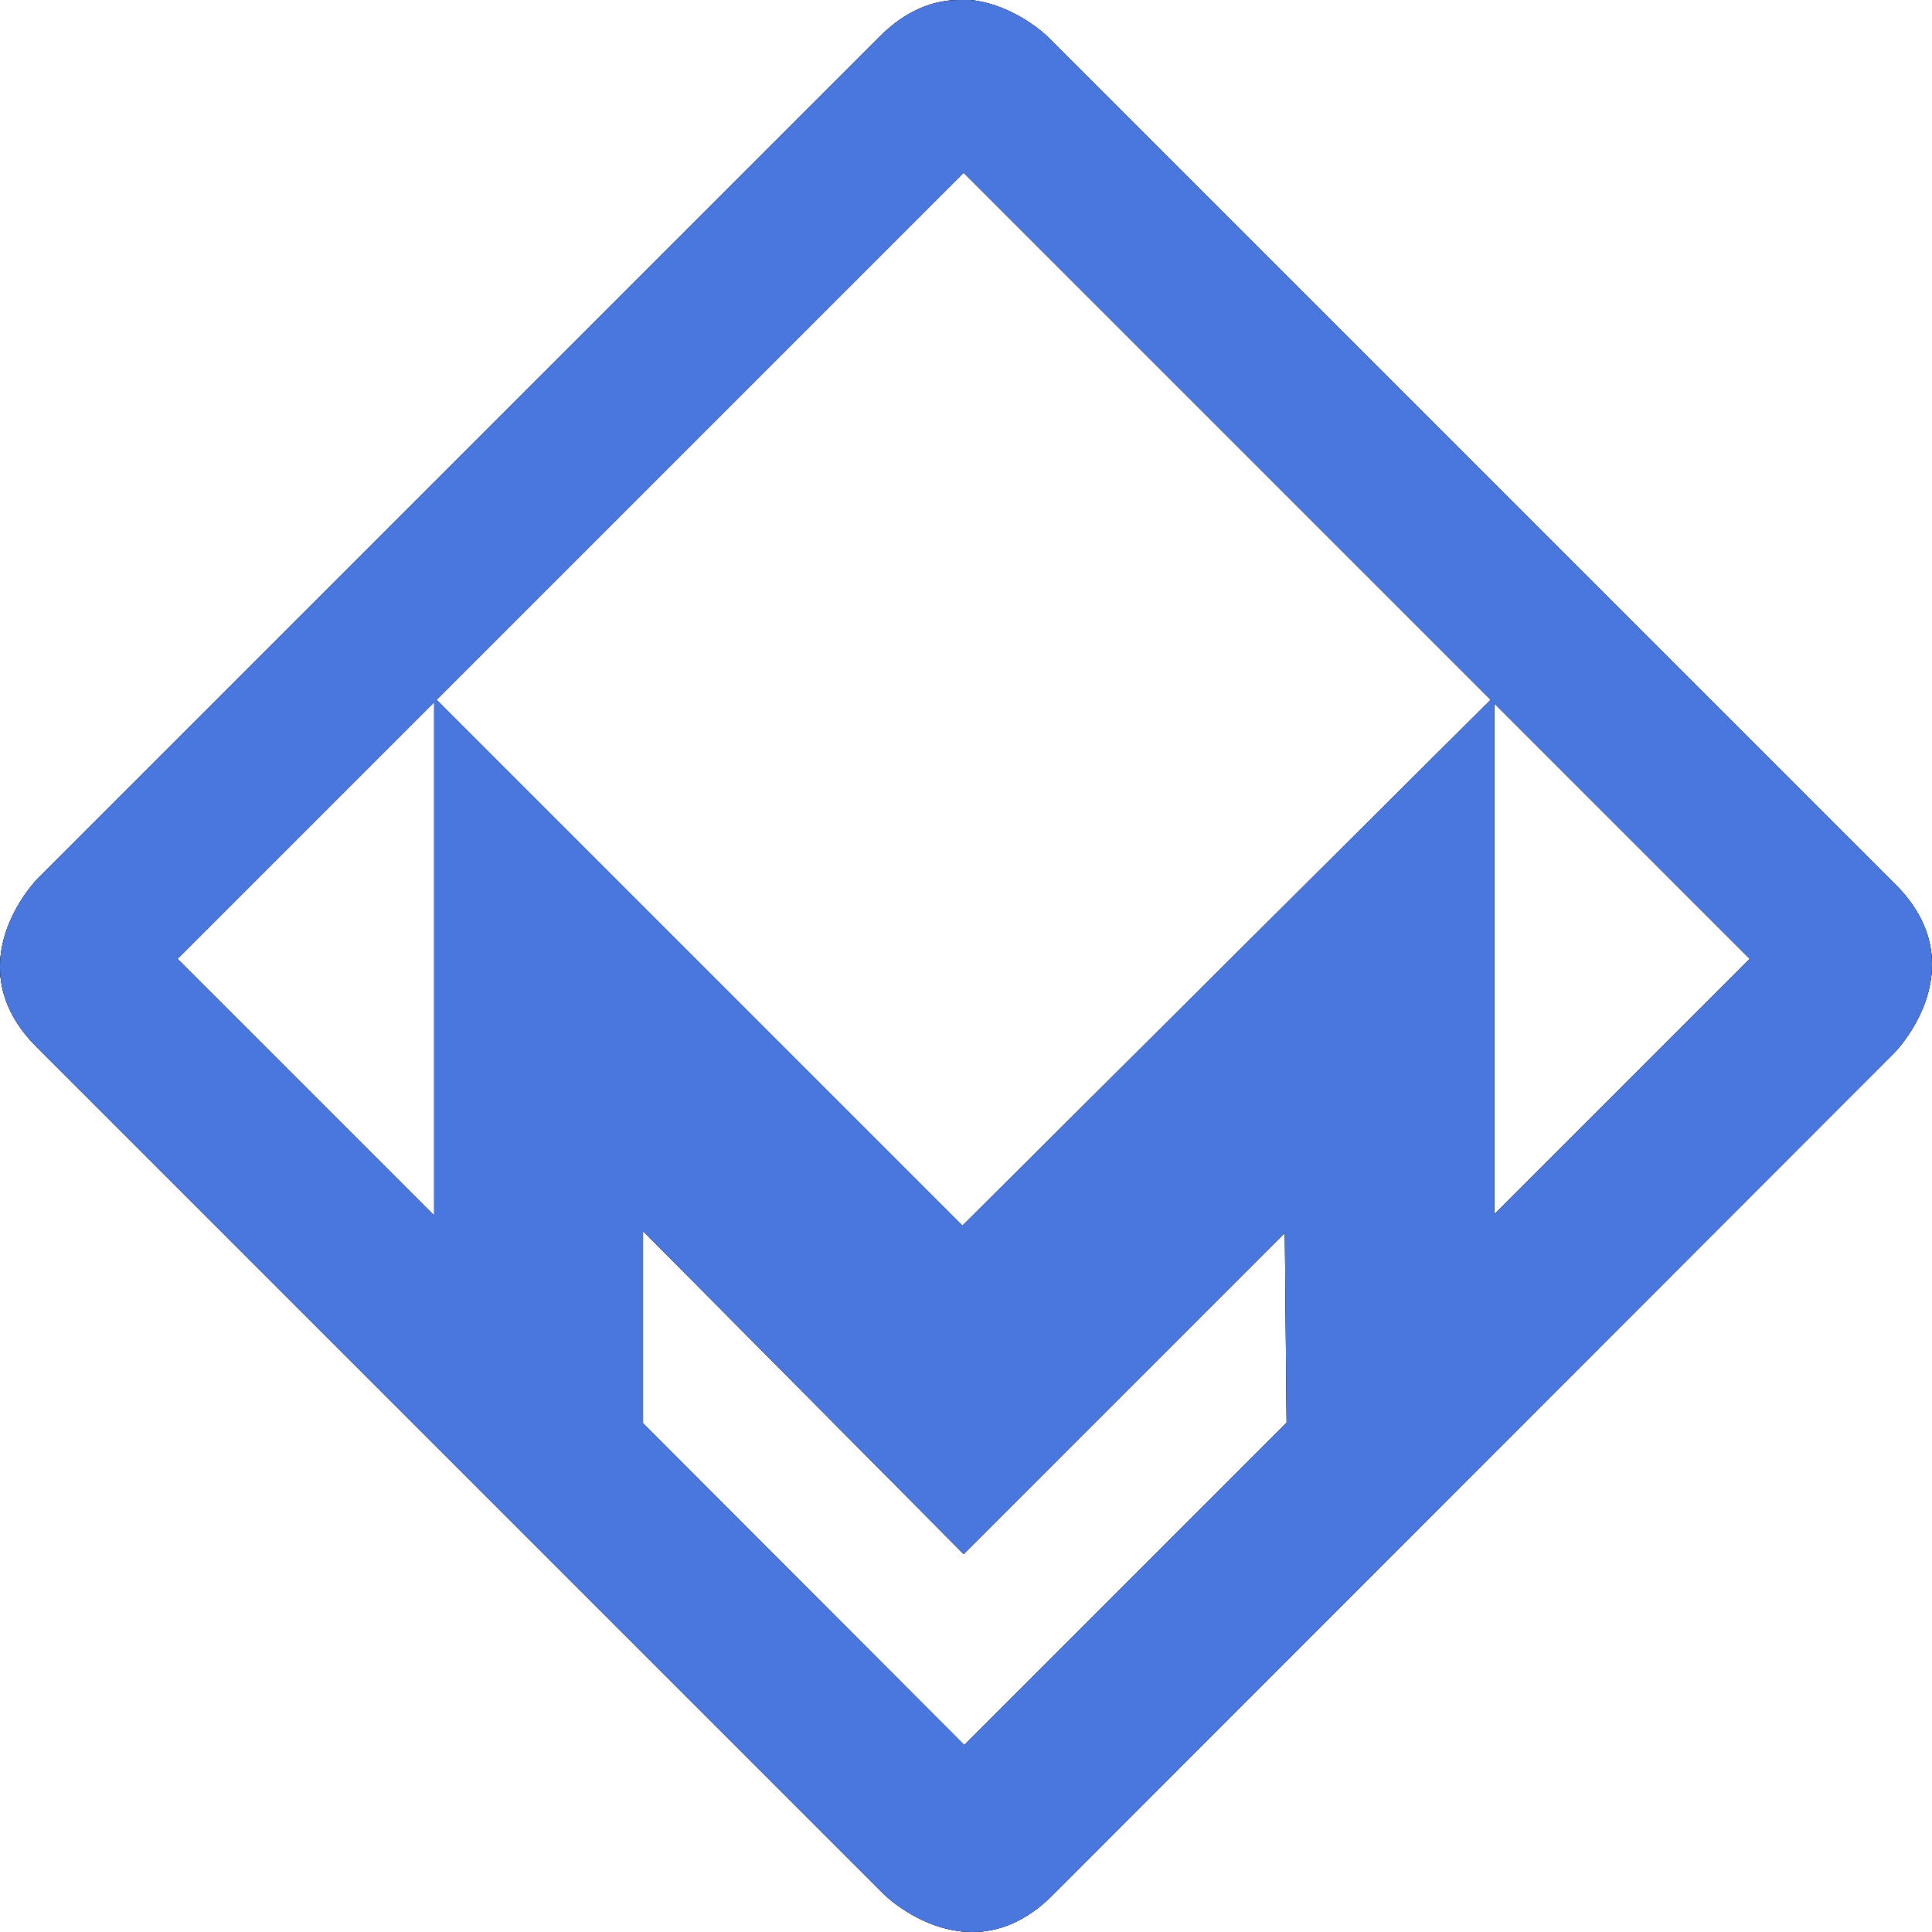 <?xml version="1.0" encoding="utf-8"?>
<!-- Generator: Adobe Illustrator 27.9.0, SVG Export Plug-In . SVG Version: 6.00 Build 0)  -->
<svg version="1.1" id="Ebene_1" xmlns="http://www.w3.org/2000/svg" xmlns:xlink="http://www.w3.org/1999/xlink" x="0px" y="0px"
	 viewBox="0 0 326.6 326.6" style="enable-background:new 0 0 326.6 326.6;" xml:space="preserve">
<style type="text/css">
	.st0{clip-path:url(#SVGID_00000044173319590073201670000009094090489565830287_);}
	.st1{fill:#4977DD;}
</style>
<path d="M108.7,240.6v-32.5l54.2,54.6l54.3-54.3l0.3,32.1L163,295L108.7,240.6z M252.6,118.9l43.2,43.2l-43.2,43.2V118.9z M30,162.1
	l43.4-43.4v86.8L30,162.1z M73.8,118.3l89.1-89.1l89.1,89.1l-89.3,88.9L73.8,118.3z M162.2,0c-4.2,0-9,1.6-13.7,6.4L6.4,148.5
	c0,0-6.3,6.3-6.4,14.8v0.2c0,4.2,1.6,9,6.4,13.7l143,143c0,0,6.3,6.3,14.8,6.4h0.2c4.2,0,9-1.6,13.7-6.4L320.2,178
	c0,0,6.3-6.3,6.4-14.8V163c0-4.2-1.6-9-6.4-13.7l-143-143c0,0-6.3-6.3-14.8-6.4C162.4,0,162.2,0,162.2,0L162.2,0z"/>
<g>
	<path id="a" d="M108.7,240.6v-32.5l54.2,54.6l54.3-54.3l0.3,32.1L163,295L108.7,240.6z M252.6,118.9l43.2,43.2l-43.2,43.2V118.9z
		 M30,162.1l43.4-43.4v86.8L30,162.1z M73.8,118.3l89.1-89.1l89.1,89.1l-89.3,88.9L73.8,118.3z M162.2,0c-4.2,0-9,1.6-13.7,6.4
		L6.4,148.5c0,0-6.3,6.3-6.4,14.8v0.2c0,4.2,1.6,9,6.4,13.7l143,143c0,0,6.3,6.3,14.8,6.4h0.2c4.2,0,9-1.6,13.7-6.4L320.2,178
		c0,0,6.3-6.3,6.4-14.8V163c0-4.2-1.6-9-6.4-13.7l-143-143c0,0-6.3-6.3-14.8-6.4C162.4,0,162.2,0,162.2,0L162.2,0z"/>
</g>
<g>
	<defs>
		<path id="SVGID_1_" d="M108.7,240.6v-32.5l54.2,54.6l54.3-54.3l0.3,32.1L163,295L108.7,240.6z M252.6,118.9l43.2,43.2l-43.2,43.2
			V118.9z M30,162.1l43.4-43.4v86.8L30,162.1z M73.8,118.3l89.1-89.1l89.1,89.1l-89.3,88.9L73.8,118.3z M162.2,0
			c-4.2,0-9,1.6-13.7,6.4L6.4,148.5c0,0-6.3,6.3-6.4,14.8v0.2c0,4.2,1.6,9,6.4,13.7l143,143c0,0,6.3,6.3,14.8,6.4h0.2
			c4.2,0,9-1.6,13.7-6.4L320.2,178c0,0,6.3-6.3,6.4-14.8V163c0-4.2-1.6-9-6.4-13.7l-143-143c0,0-6.3-6.3-14.8-6.4
			C162.4,0,162.2,0,162.2,0L162.2,0z"/>
	</defs>
	<clipPath id="SVGID_00000163053937373646126770000012595876910151379099_">
		<use xlink:href="#SVGID_1_"  style="overflow:visible;"/>
	</clipPath>
	<g style="clip-path:url(#SVGID_00000163053937373646126770000012595876910151379099_);">
		<path class="st1" d="M-38.9,217.5l148-256.3l256.3,148l-148,256.3L-38.9,217.5z"/>
	</g>
</g>
</svg>
